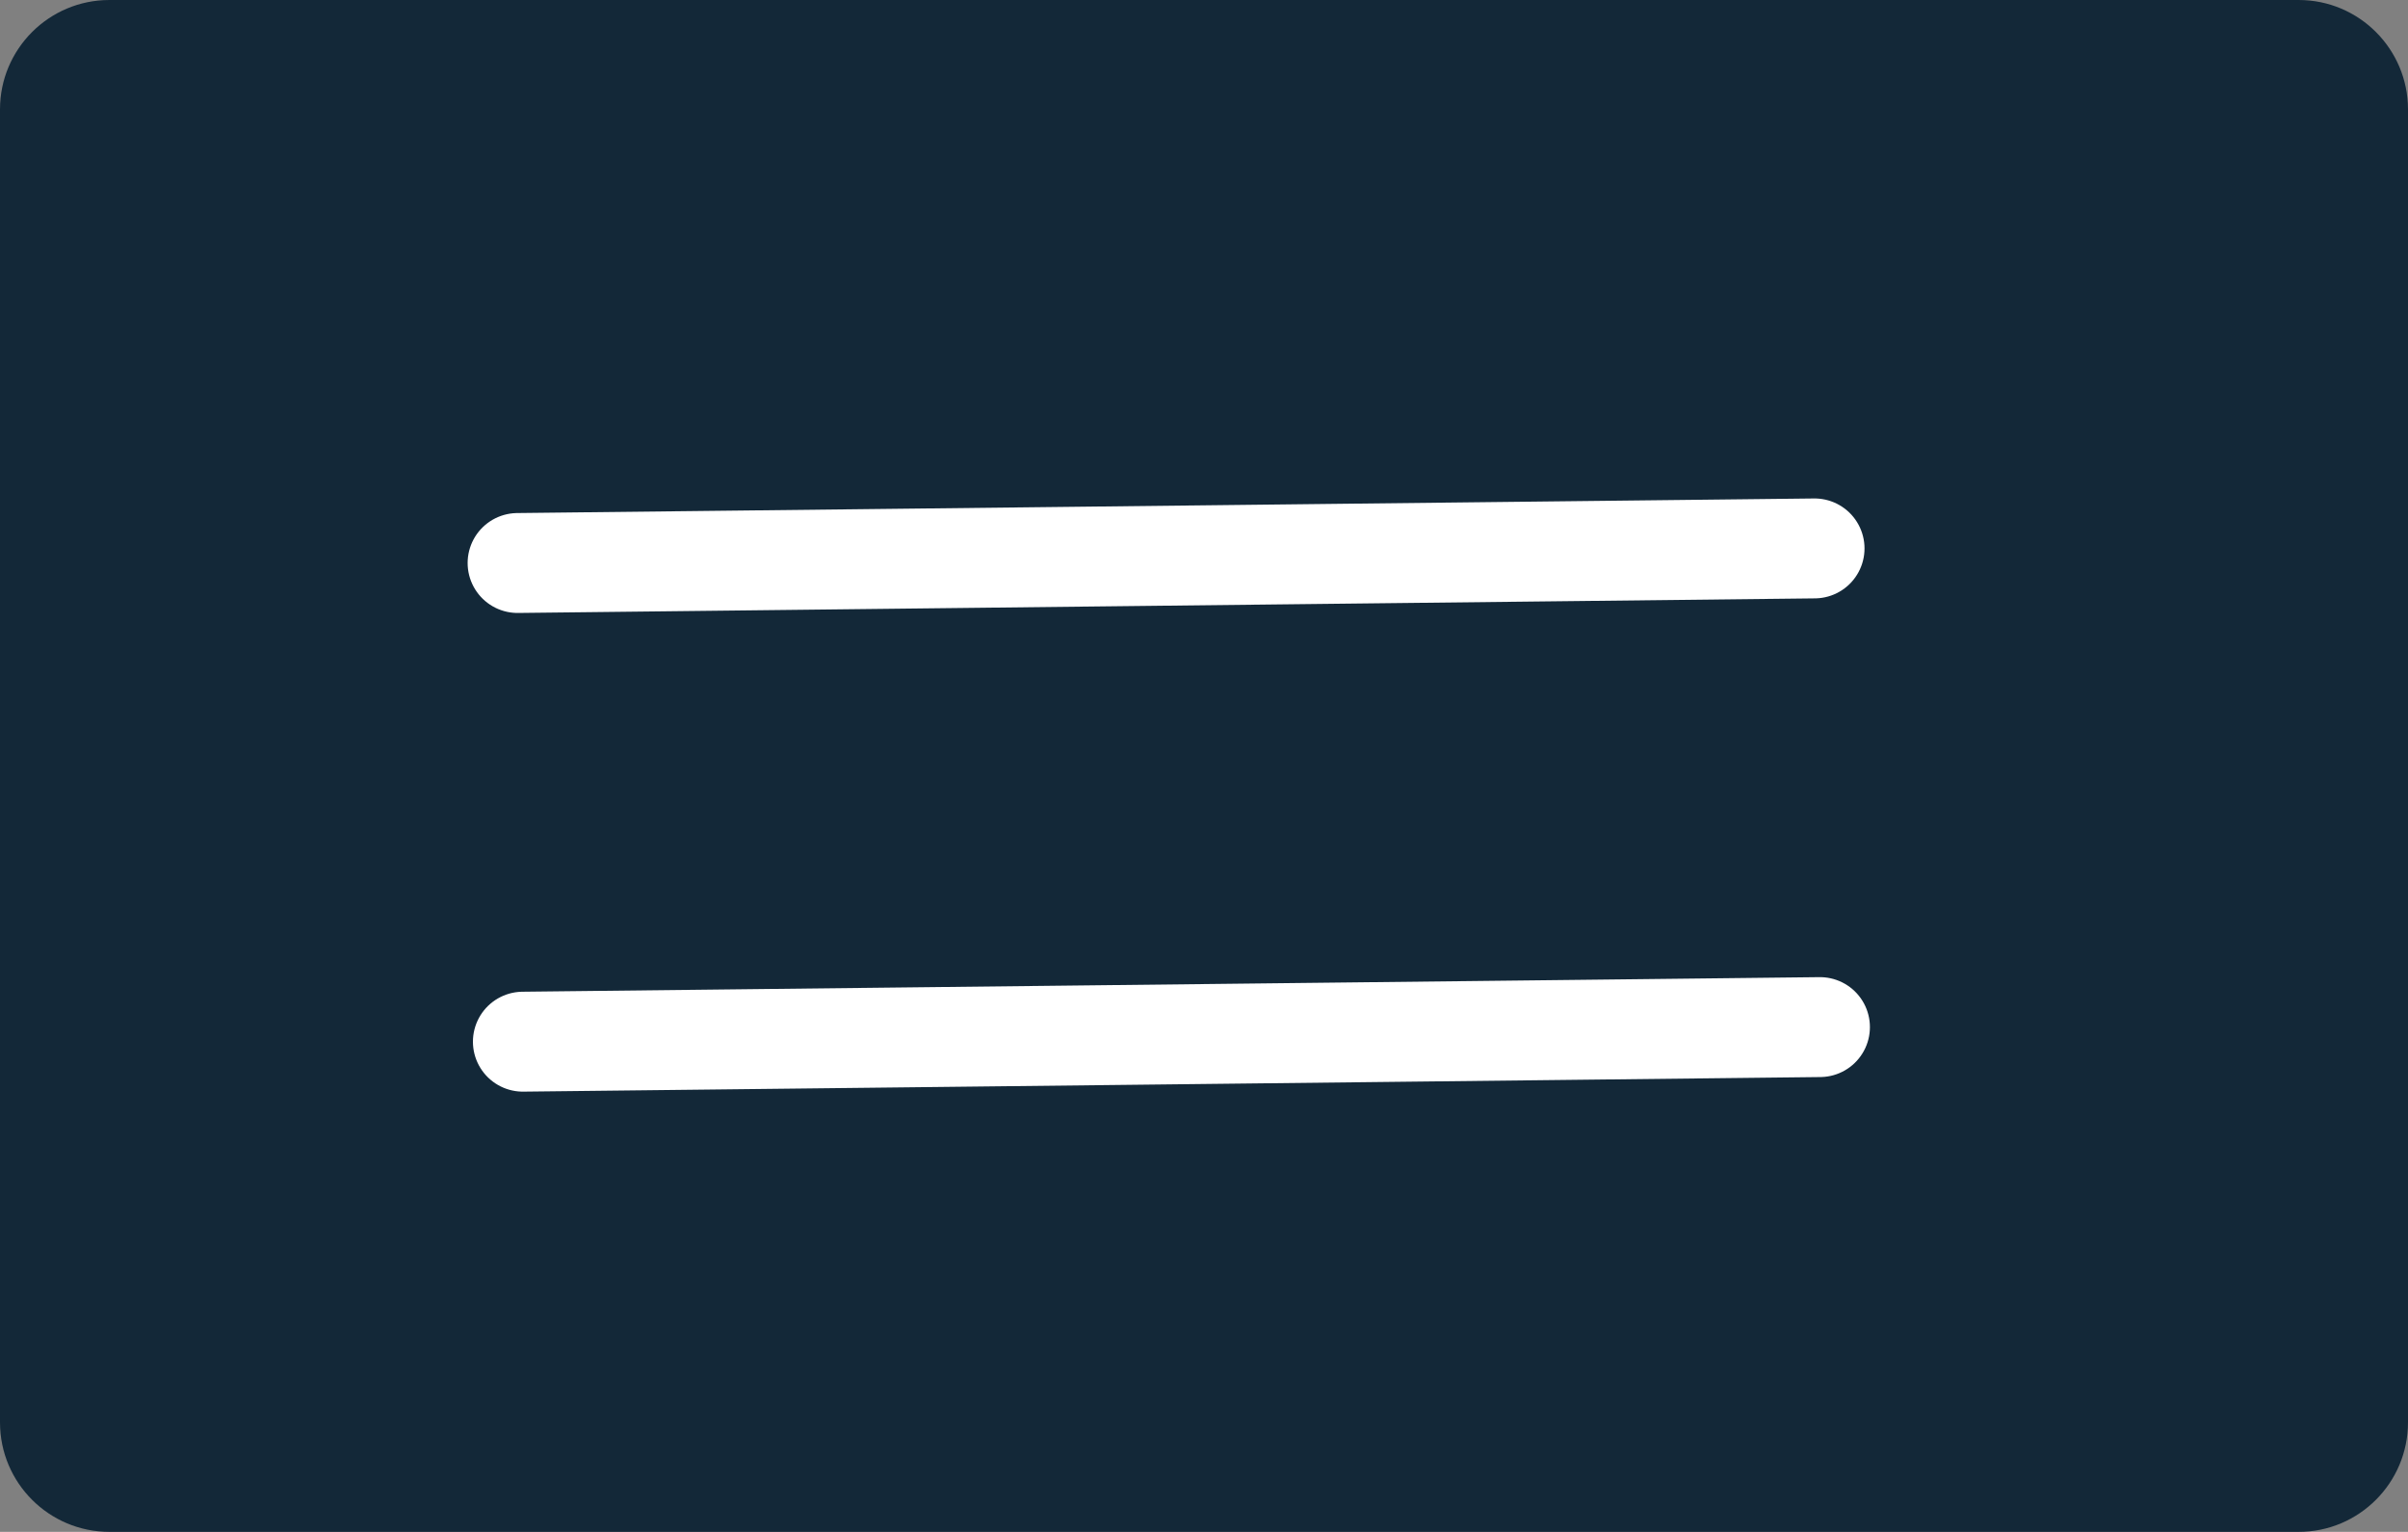 <svg xmlns="http://www.w3.org/2000/svg" width="24.094" height="15.332" viewBox="3.544 2.255 24.094 15.332" xml:space="preserve"><rect x="3.544" y="2.255" width="24.094" height="15.332" fill="#808080" stroke="none"/><switch><g><path fill="#132838" d="M27.638 16.491c0 .605-.49 1.096-1.094 1.096H4.639c-.604 0-1.095-.49-1.095-1.096V3.35c0-.604.49-1.095 1.095-1.095h21.905c.604 0 1.094.491 1.094 1.095v13.141z"/><path fill="none" d="M3.544 2.255h24.094v15.332H3.544z"/><path d="M21.7 7.744 8.723 7.89m13.031 4.645-12.978.146" fill="none" stroke="#FFF" stroke-linecap="round" stroke-linejoin="round" stroke-miterlimit="10"/></g></switch></svg>